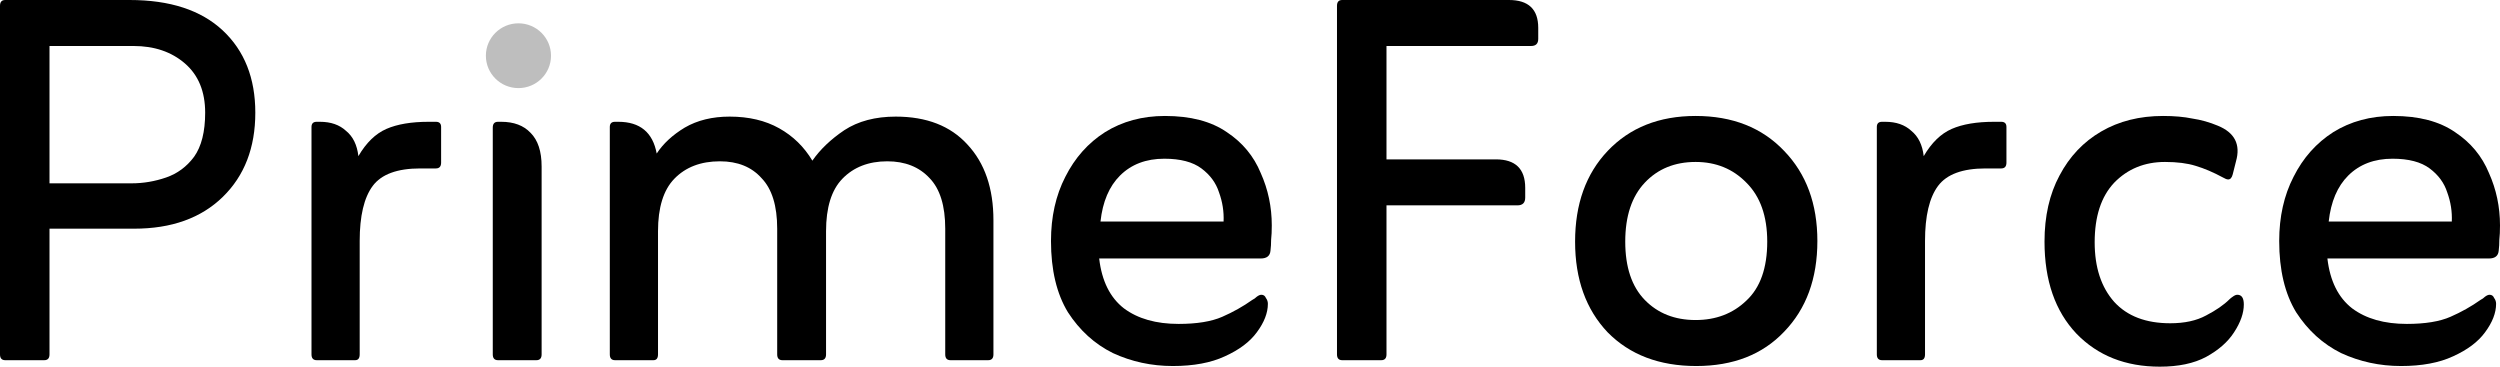 <svg width="375" height="55" viewBox="0 0 375 55" fill="none" xmlns="http://www.w3.org/2000/svg">
<path d="M7.425 34.302V53.154C7.425 53.737 7.165 54.028 6.643 54.028H0.782C0.261 54.028 0 53.737 0 53.154V0.875C0 0.292 0.261 0 0.782 0H19.442C25.499 0 30.156 1.522 33.413 4.567C36.669 7.612 38.297 11.726 38.297 16.908C38.297 22.155 36.669 26.366 33.413 29.541C30.156 32.715 25.727 34.302 20.126 34.302H7.425ZM7.425 27.5H19.735C21.494 27.5 23.22 27.209 24.913 26.625C26.606 26.042 28.007 25.006 29.114 23.516C30.221 21.961 30.775 19.759 30.775 16.908C30.775 13.734 29.765 11.272 27.746 9.523C25.727 7.774 23.154 6.899 20.028 6.899H7.425V27.5Z" fill="black"/>
<path d="M53.759 23.419C54.931 21.41 56.332 20.05 57.96 19.337C59.588 18.625 61.705 18.269 64.31 18.269H65.385C65.906 18.269 66.167 18.528 66.167 19.046V24.39C66.167 24.974 65.906 25.265 65.385 25.265H63.04C59.588 25.265 57.211 26.14 55.908 27.889C54.606 29.638 53.954 32.391 53.954 36.148V53.154C53.954 53.737 53.726 54.028 53.27 54.028H47.506C46.985 54.028 46.725 53.737 46.725 53.154V19.046C46.725 18.528 46.985 18.269 47.506 18.269H47.995C49.623 18.269 50.926 18.722 51.903 19.629C52.945 20.471 53.564 21.734 53.759 23.419Z" fill="black"/>
<path d="M73.232 8.648C73.232 7.353 73.656 6.284 74.502 5.442C75.349 4.6 76.391 4.178 77.629 4.178C78.801 4.178 79.81 4.6 80.657 5.442C81.504 6.284 81.927 7.353 81.927 8.648C81.927 9.879 81.504 10.916 80.657 11.758C79.81 12.6 78.801 13.021 77.629 13.021C76.391 13.021 75.349 12.6 74.502 11.758C73.656 10.916 73.232 9.879 73.232 8.648ZM74.698 54.028C74.177 54.028 73.916 53.737 73.916 53.154V19.143C73.916 18.56 74.177 18.269 74.698 18.269H75.186C77.075 18.269 78.54 18.819 79.582 19.921C80.69 21.022 81.243 22.706 81.243 24.974V53.154C81.243 53.737 80.983 54.028 80.462 54.028H74.698Z" fill="black"/>
<path d="M98.505 23.03C99.482 21.54 100.883 20.244 102.706 19.143C104.595 18.042 106.842 17.491 109.447 17.491C112.313 17.491 114.788 18.074 116.873 19.24C118.957 20.406 120.618 22.026 121.855 24.099C123.027 22.415 124.623 20.892 126.642 19.532C128.727 18.171 131.299 17.491 134.36 17.491C138.985 17.491 142.567 18.884 145.107 21.67C147.712 24.455 149.015 28.245 149.015 33.039V53.154C149.015 53.737 148.755 54.028 148.233 54.028H142.567C142.046 54.028 141.785 53.737 141.785 53.154V34.302C141.785 30.869 141.004 28.342 139.441 26.723C137.878 25.038 135.761 24.196 133.09 24.196C130.29 24.196 128.043 25.071 126.349 26.82C124.721 28.504 123.907 31.128 123.907 34.691V53.154C123.907 53.737 123.646 54.028 123.125 54.028H117.361C116.84 54.028 116.579 53.737 116.579 53.154V34.302C116.579 30.869 115.798 28.342 114.235 26.723C112.737 25.038 110.652 24.196 107.982 24.196C105.116 24.196 102.837 25.071 101.143 26.82C99.515 28.504 98.701 31.128 98.701 34.691V53.154C98.701 53.737 98.473 54.028 98.017 54.028H92.253C91.732 54.028 91.471 53.737 91.471 53.154V19.046C91.471 18.528 91.732 18.269 92.253 18.269H92.741C95.998 18.269 97.919 19.856 98.505 23.03Z" fill="black"/>
<path d="M164.877 38.772C165.268 42.141 166.506 44.635 168.59 46.254C170.674 47.809 173.41 48.587 176.796 48.587C179.532 48.587 181.714 48.23 183.342 47.518C184.97 46.805 186.468 45.963 187.836 44.991C188.097 44.862 188.325 44.7 188.52 44.505C188.781 44.311 189.009 44.214 189.204 44.214C189.53 44.214 189.758 44.376 189.888 44.7C190.083 44.959 190.181 45.25 190.181 45.574C190.181 46.935 189.627 48.36 188.52 49.85C187.478 51.275 185.882 52.474 183.733 53.445C181.649 54.417 179.043 54.903 175.917 54.903C172.726 54.903 169.73 54.255 166.929 52.959C164.193 51.599 161.946 49.558 160.188 46.837C158.494 44.052 157.648 40.489 157.648 36.148C157.648 32.521 158.364 29.314 159.797 26.528C161.23 23.678 163.216 21.443 165.757 19.823C168.362 18.204 171.358 17.394 174.745 17.394C178.587 17.394 181.681 18.204 184.026 19.823C186.371 21.378 188.064 23.419 189.106 25.945C190.214 28.407 190.767 31.031 190.767 33.816C190.767 34.658 190.735 35.371 190.669 35.954C190.669 36.537 190.637 37.088 190.572 37.606C190.507 38.383 190.018 38.772 189.106 38.772H164.877ZM165.073 33.233H183.538C183.603 31.743 183.375 30.286 182.854 28.86C182.398 27.435 181.518 26.237 180.216 25.265C178.913 24.293 177.057 23.807 174.647 23.807C171.911 23.807 169.697 24.65 168.004 26.334C166.375 27.953 165.398 30.253 165.073 33.233Z" fill="black"/>
<path d="M207.973 30.804V53.154C207.973 53.737 207.712 54.028 207.191 54.028H201.329C200.808 54.028 200.548 53.737 200.548 53.154V0.875C200.548 0.292 200.808 0 201.329 0H226.34C229.271 0 230.736 1.393 230.736 4.178V5.83C230.736 6.543 230.378 6.899 229.662 6.899H207.973V23.905H224.386C227.317 23.905 228.782 25.33 228.782 28.18V29.638C228.782 30.415 228.391 30.804 227.61 30.804H207.973Z" fill="black"/>
<path d="M254.436 54.903C248.899 54.903 244.47 53.218 241.149 49.85C237.892 46.416 236.264 41.882 236.264 36.246C236.264 30.61 237.892 26.075 241.149 22.641C244.47 19.143 248.867 17.394 254.338 17.394C259.874 17.394 264.303 19.143 267.625 22.641C270.947 26.075 272.607 30.577 272.607 36.148C272.607 41.785 270.947 46.319 267.625 49.753C264.368 53.186 259.972 54.903 254.436 54.903ZM254.338 48.004C257.399 48.004 259.939 47.032 261.958 45.088C264.043 43.145 265.085 40.197 265.085 36.246C265.085 32.423 264.043 29.476 261.958 27.403C259.939 25.33 257.399 24.293 254.338 24.293C251.212 24.293 248.671 25.33 246.717 27.403C244.763 29.476 243.787 32.423 243.787 36.246C243.787 40.068 244.763 42.983 246.717 44.991C248.671 46.999 251.212 48.004 254.338 48.004Z" fill="black"/>
<path d="M288.558 23.419C289.73 21.41 291.131 20.05 292.759 19.337C294.387 18.625 296.504 18.269 299.109 18.269H300.184C300.705 18.269 300.966 18.528 300.966 19.046V24.39C300.966 24.974 300.705 25.265 300.184 25.265H297.839C294.387 25.265 292.01 26.14 290.707 27.889C289.405 29.638 288.753 32.391 288.753 36.148V53.154C288.753 53.737 288.525 54.028 288.07 54.028H282.305C281.784 54.028 281.524 53.737 281.524 53.154V19.046C281.524 18.528 281.784 18.269 282.305 18.269H282.794C284.422 18.269 285.725 18.722 286.702 19.629C287.744 20.471 288.363 21.734 288.558 23.419Z" fill="black"/>
<path d="M333.446 26.625C332.013 25.848 330.646 25.265 329.343 24.876C328.106 24.488 326.575 24.293 324.751 24.293C321.69 24.293 319.15 25.33 317.131 27.403C315.177 29.476 314.2 32.456 314.2 36.343C314.2 40.1 315.177 43.08 317.131 45.283C319.085 47.42 321.885 48.489 325.533 48.489C327.682 48.489 329.473 48.101 330.906 47.323C332.404 46.546 333.577 45.736 334.423 44.894C334.554 44.764 334.716 44.635 334.912 44.505C335.172 44.311 335.4 44.214 335.596 44.214C336.247 44.214 336.573 44.7 336.573 45.671C336.573 46.967 336.084 48.36 335.107 49.85C334.195 51.275 332.795 52.506 330.906 53.542C329.083 54.514 326.77 55 323.97 55C318.824 55 314.656 53.348 311.464 50.044C308.273 46.675 306.677 42.076 306.677 36.246C306.677 32.423 307.426 29.12 308.924 26.334C310.422 23.483 312.506 21.281 315.177 19.726C317.847 18.171 320.941 17.394 324.458 17.394C326.152 17.394 327.617 17.524 328.855 17.783C330.157 17.977 331.427 18.333 332.665 18.852C335.205 19.888 336.117 21.67 335.4 24.196L334.912 26.14C334.782 26.658 334.554 26.917 334.228 26.917C334.033 26.917 333.772 26.82 333.446 26.625Z" fill="black"/>
<path d="M349.11 38.772C349.501 42.141 350.738 44.635 352.823 46.254C354.907 47.809 357.642 48.587 361.029 48.587C363.765 48.587 365.947 48.23 367.575 47.518C369.203 46.805 370.701 45.963 372.069 44.991C372.33 44.862 372.558 44.7 372.753 44.505C373.013 44.311 373.241 44.214 373.437 44.214C373.762 44.214 373.99 44.376 374.121 44.7C374.316 44.959 374.414 45.25 374.414 45.574C374.414 46.935 373.86 48.36 372.753 49.85C371.711 51.275 370.115 52.474 367.966 53.445C365.882 54.417 363.276 54.903 360.15 54.903C356.958 54.903 353.962 54.255 351.162 52.959C348.426 51.599 346.179 49.558 344.421 46.837C342.727 44.052 341.88 40.489 341.88 36.148C341.88 32.521 342.597 29.314 344.03 26.528C345.463 23.678 347.449 21.443 349.989 19.823C352.595 18.204 355.591 17.394 358.978 17.394C362.82 17.394 365.914 18.204 368.259 19.823C370.604 21.378 372.297 23.419 373.339 25.945C374.446 28.407 375 31.031 375 33.816C375 34.658 374.967 35.371 374.902 35.954C374.902 36.537 374.87 37.088 374.805 37.606C374.739 38.383 374.251 38.772 373.339 38.772H349.11ZM349.305 33.233H367.77C367.835 31.743 367.608 30.286 367.086 28.86C366.631 27.435 365.751 26.237 364.449 25.265C363.146 24.293 361.29 23.807 358.88 23.807C356.144 23.807 353.93 24.65 352.236 26.334C350.608 27.953 349.631 30.253 349.305 33.233Z" fill="black"/>
<path d="M82.652 8.357C82.652 11.04 80.465 13.216 77.767 13.216C75.07 13.216 72.882 11.04 72.882 8.357C72.882 5.674 75.07 3.498 77.767 3.498C80.465 3.498 82.652 5.674 82.652 8.357Z" fill="#BEBEBE"/>
</svg>
